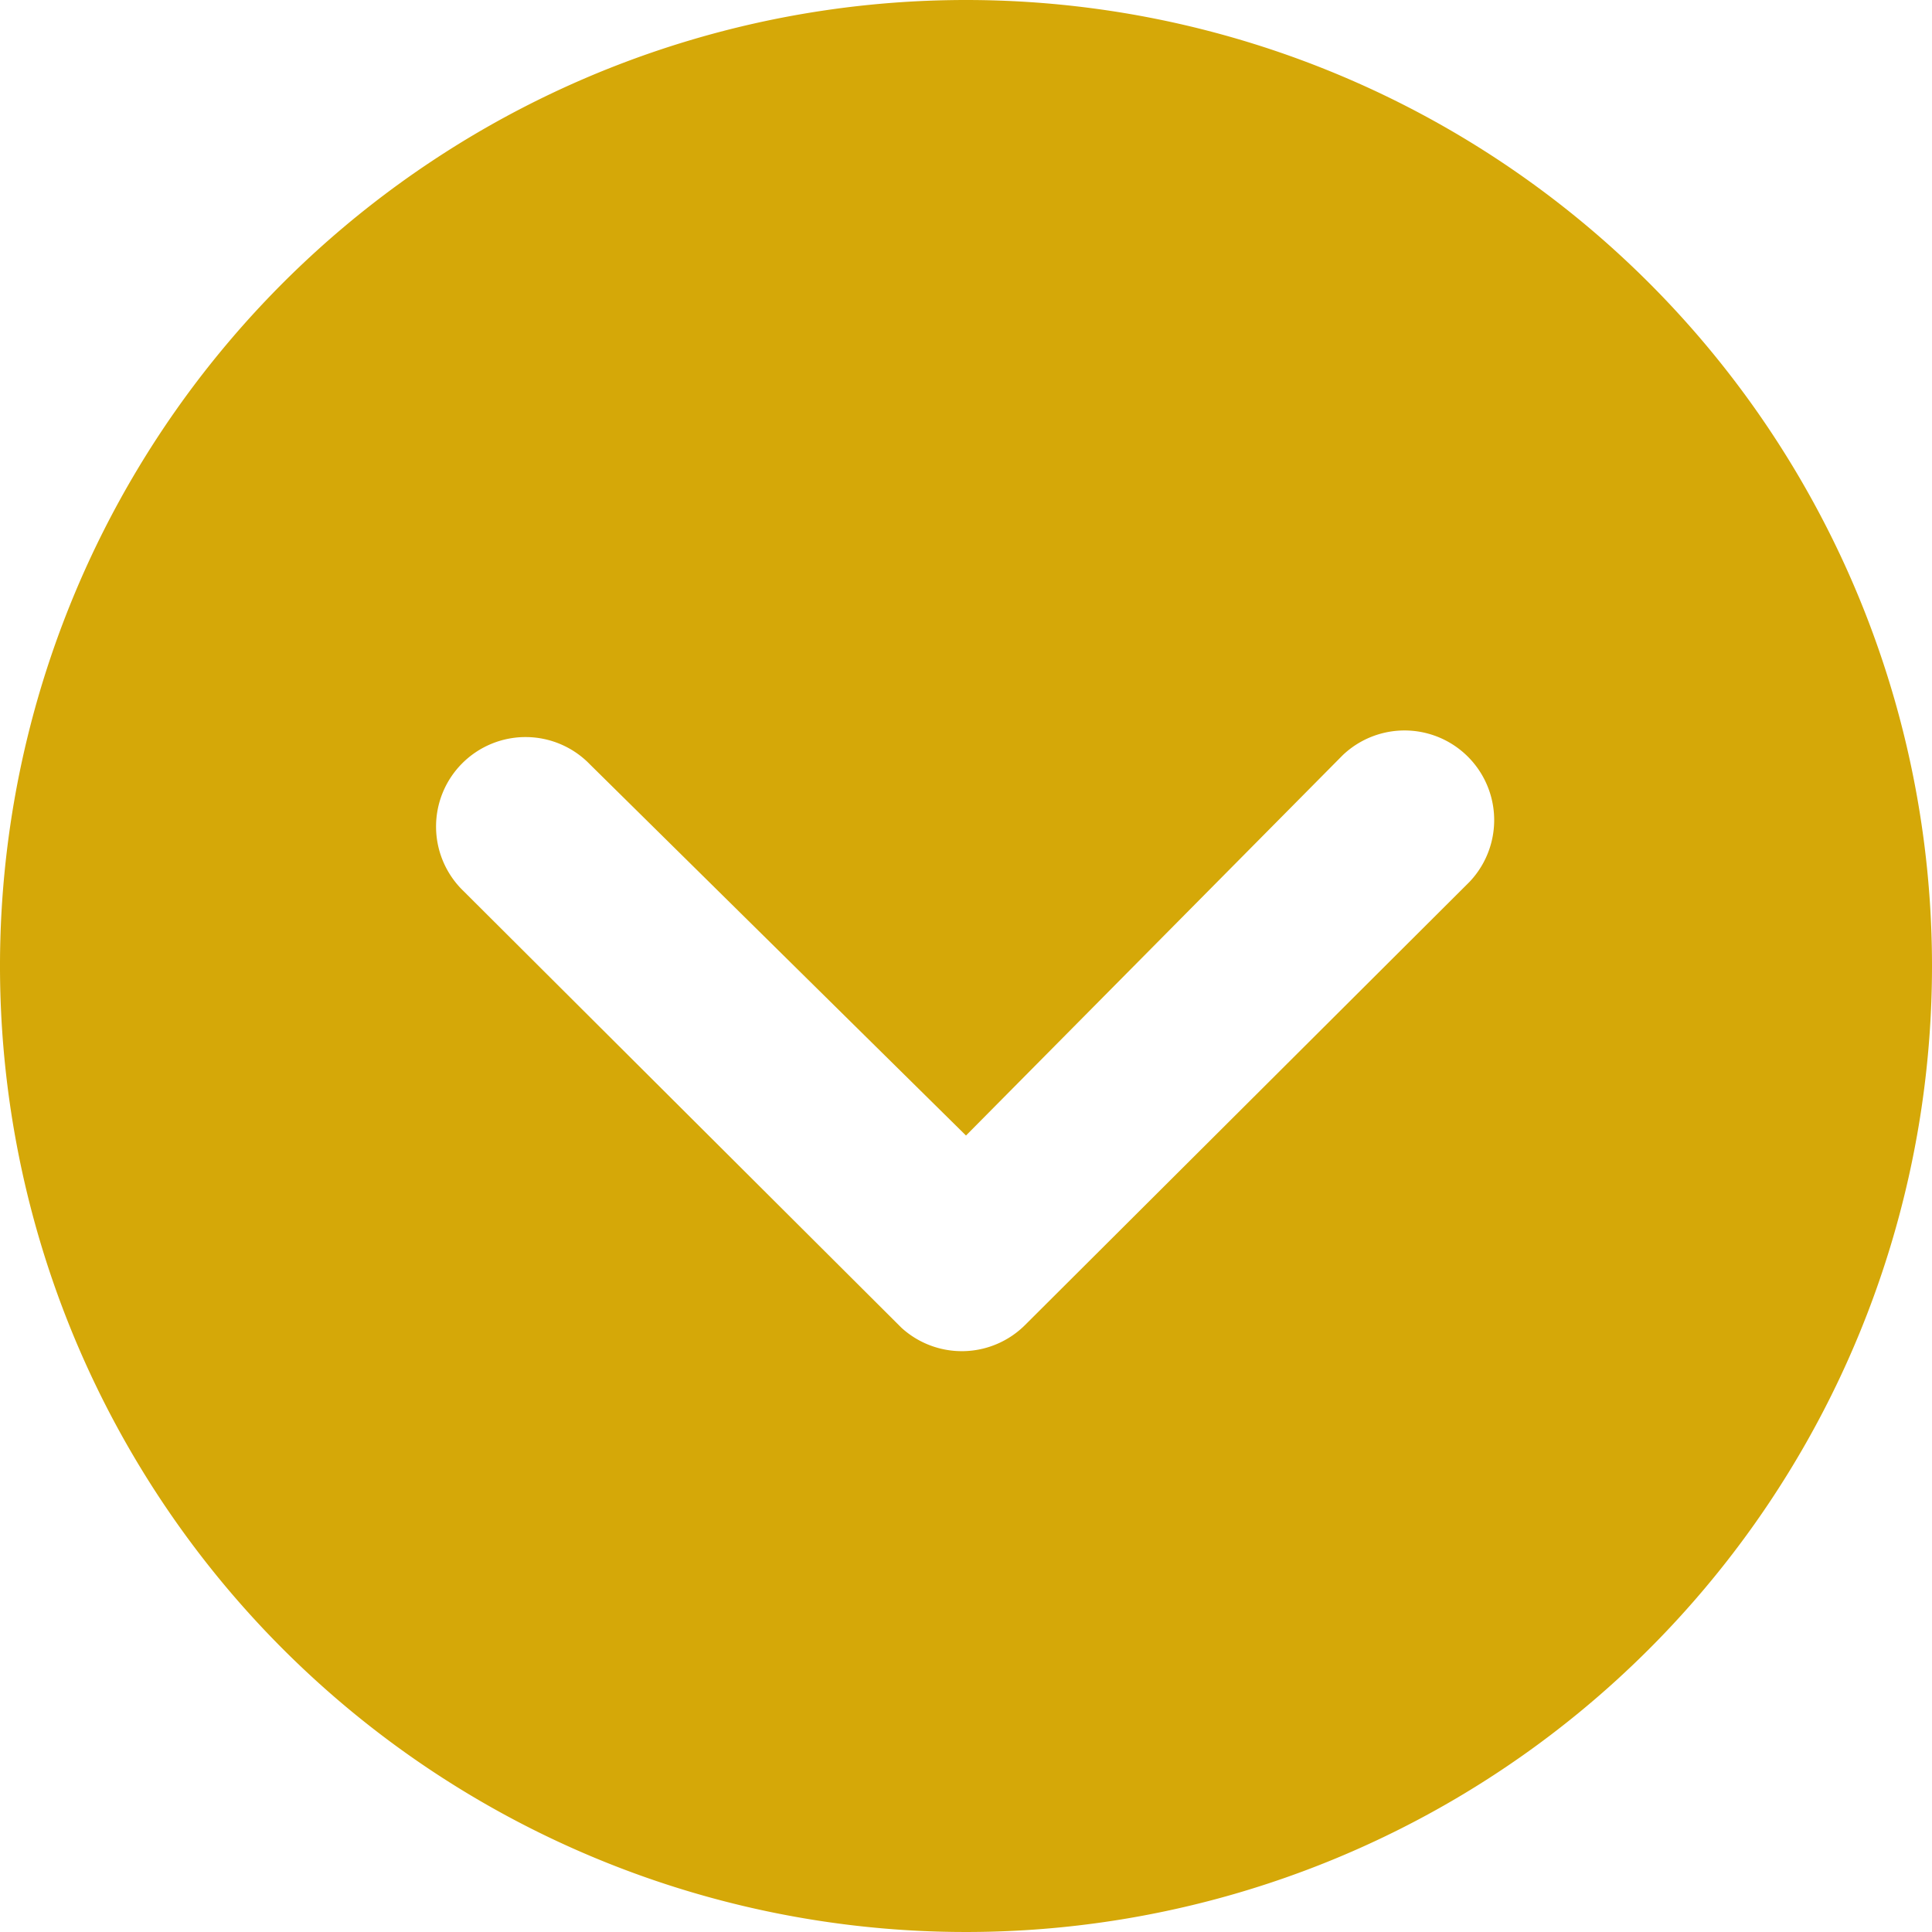 <svg id="Icon_ionic-ios-arrow-dropright-circle" data-name="Icon ionic-ios-arrow-dropright-circle" xmlns="http://www.w3.org/2000/svg" width="40" height="40" viewBox="0 0 40 40">
  <path id="Icon_ionic-ios-arrow-dropright-circle-2" data-name="Icon ionic-ios-arrow-dropright-circle" d="M0,20A20,20,0,1,0,20,0,20,20,0,0,0,0,20Zm23.51,0-7.875-7.8A1.856,1.856,0,0,1,18.26,9.577l9.173,9.2a1.854,1.854,0,0,1,.058,2.558L18.452,30.4a1.853,1.853,0,1,1-2.625-2.615Z" transform="translate(40 0) rotate(90)" fill="#d5a808"/>
</svg>
